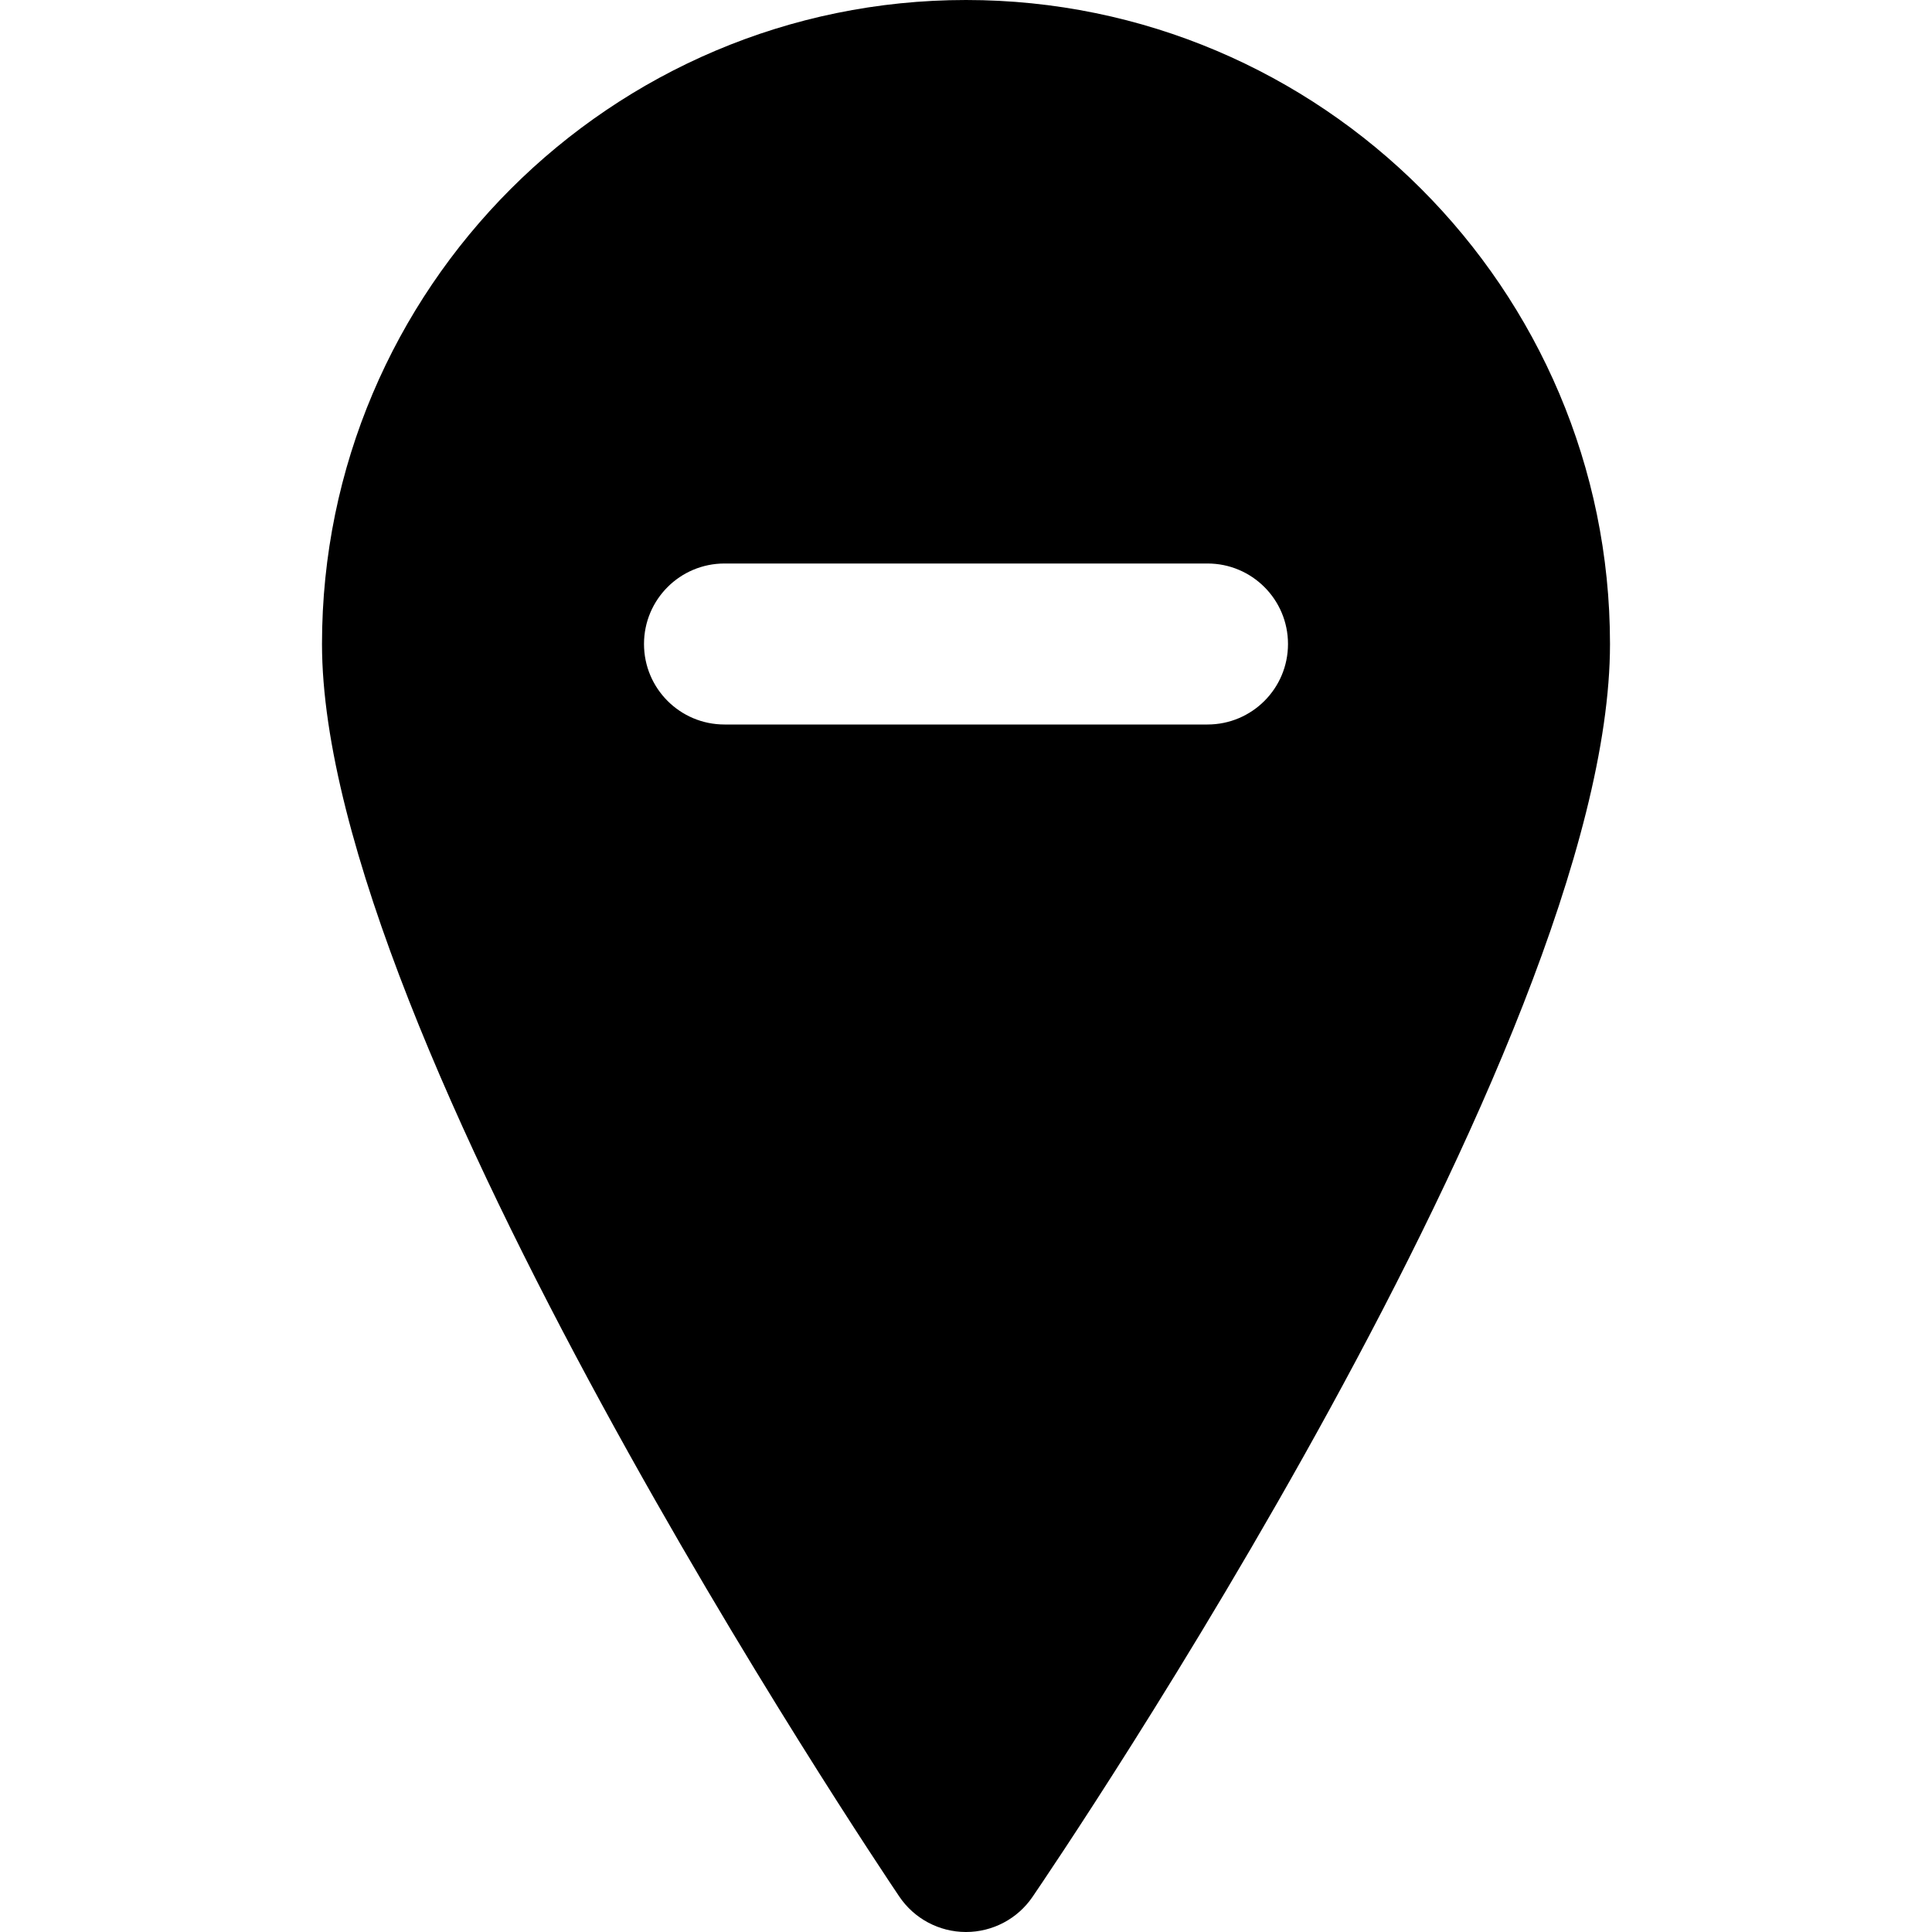 <?xml version="1.0" encoding="iso-8859-1"?>
<!-- Uploaded to: SVG Repo, www.svgrepo.com, Generator: SVG Repo Mixer Tools -->
<svg fill="#000000" height="800px" width="800px" version="1.1" id="Layer_1" xmlns="http://www.w3.org/2000/svg" xmlns:xlink="http://www.w3.org/1999/xlink" 
	 viewBox="0 0 512 512" xml:space="preserve">
<g>
	<g>
		<path d="M256,0C161.899,0,85.333,76.565,85.333,170.667c0,104,146.731,322.667,152.981,331.925
			c3.947,5.867,10.56,9.387,17.621,9.408H256c7.04,0,13.653-3.477,17.621-9.301c6.251-9.152,153.045-225.344,153.045-332.032
			C426.667,76.565,350.101,0,256,0z M320,192H192c-11.797,0-21.333-9.557-21.333-21.333s9.536-21.333,21.333-21.333h128
			c11.797,0,21.333,9.557,21.333,21.333S331.797,192,320,192z"/>
	</g>
</g>
</svg>
